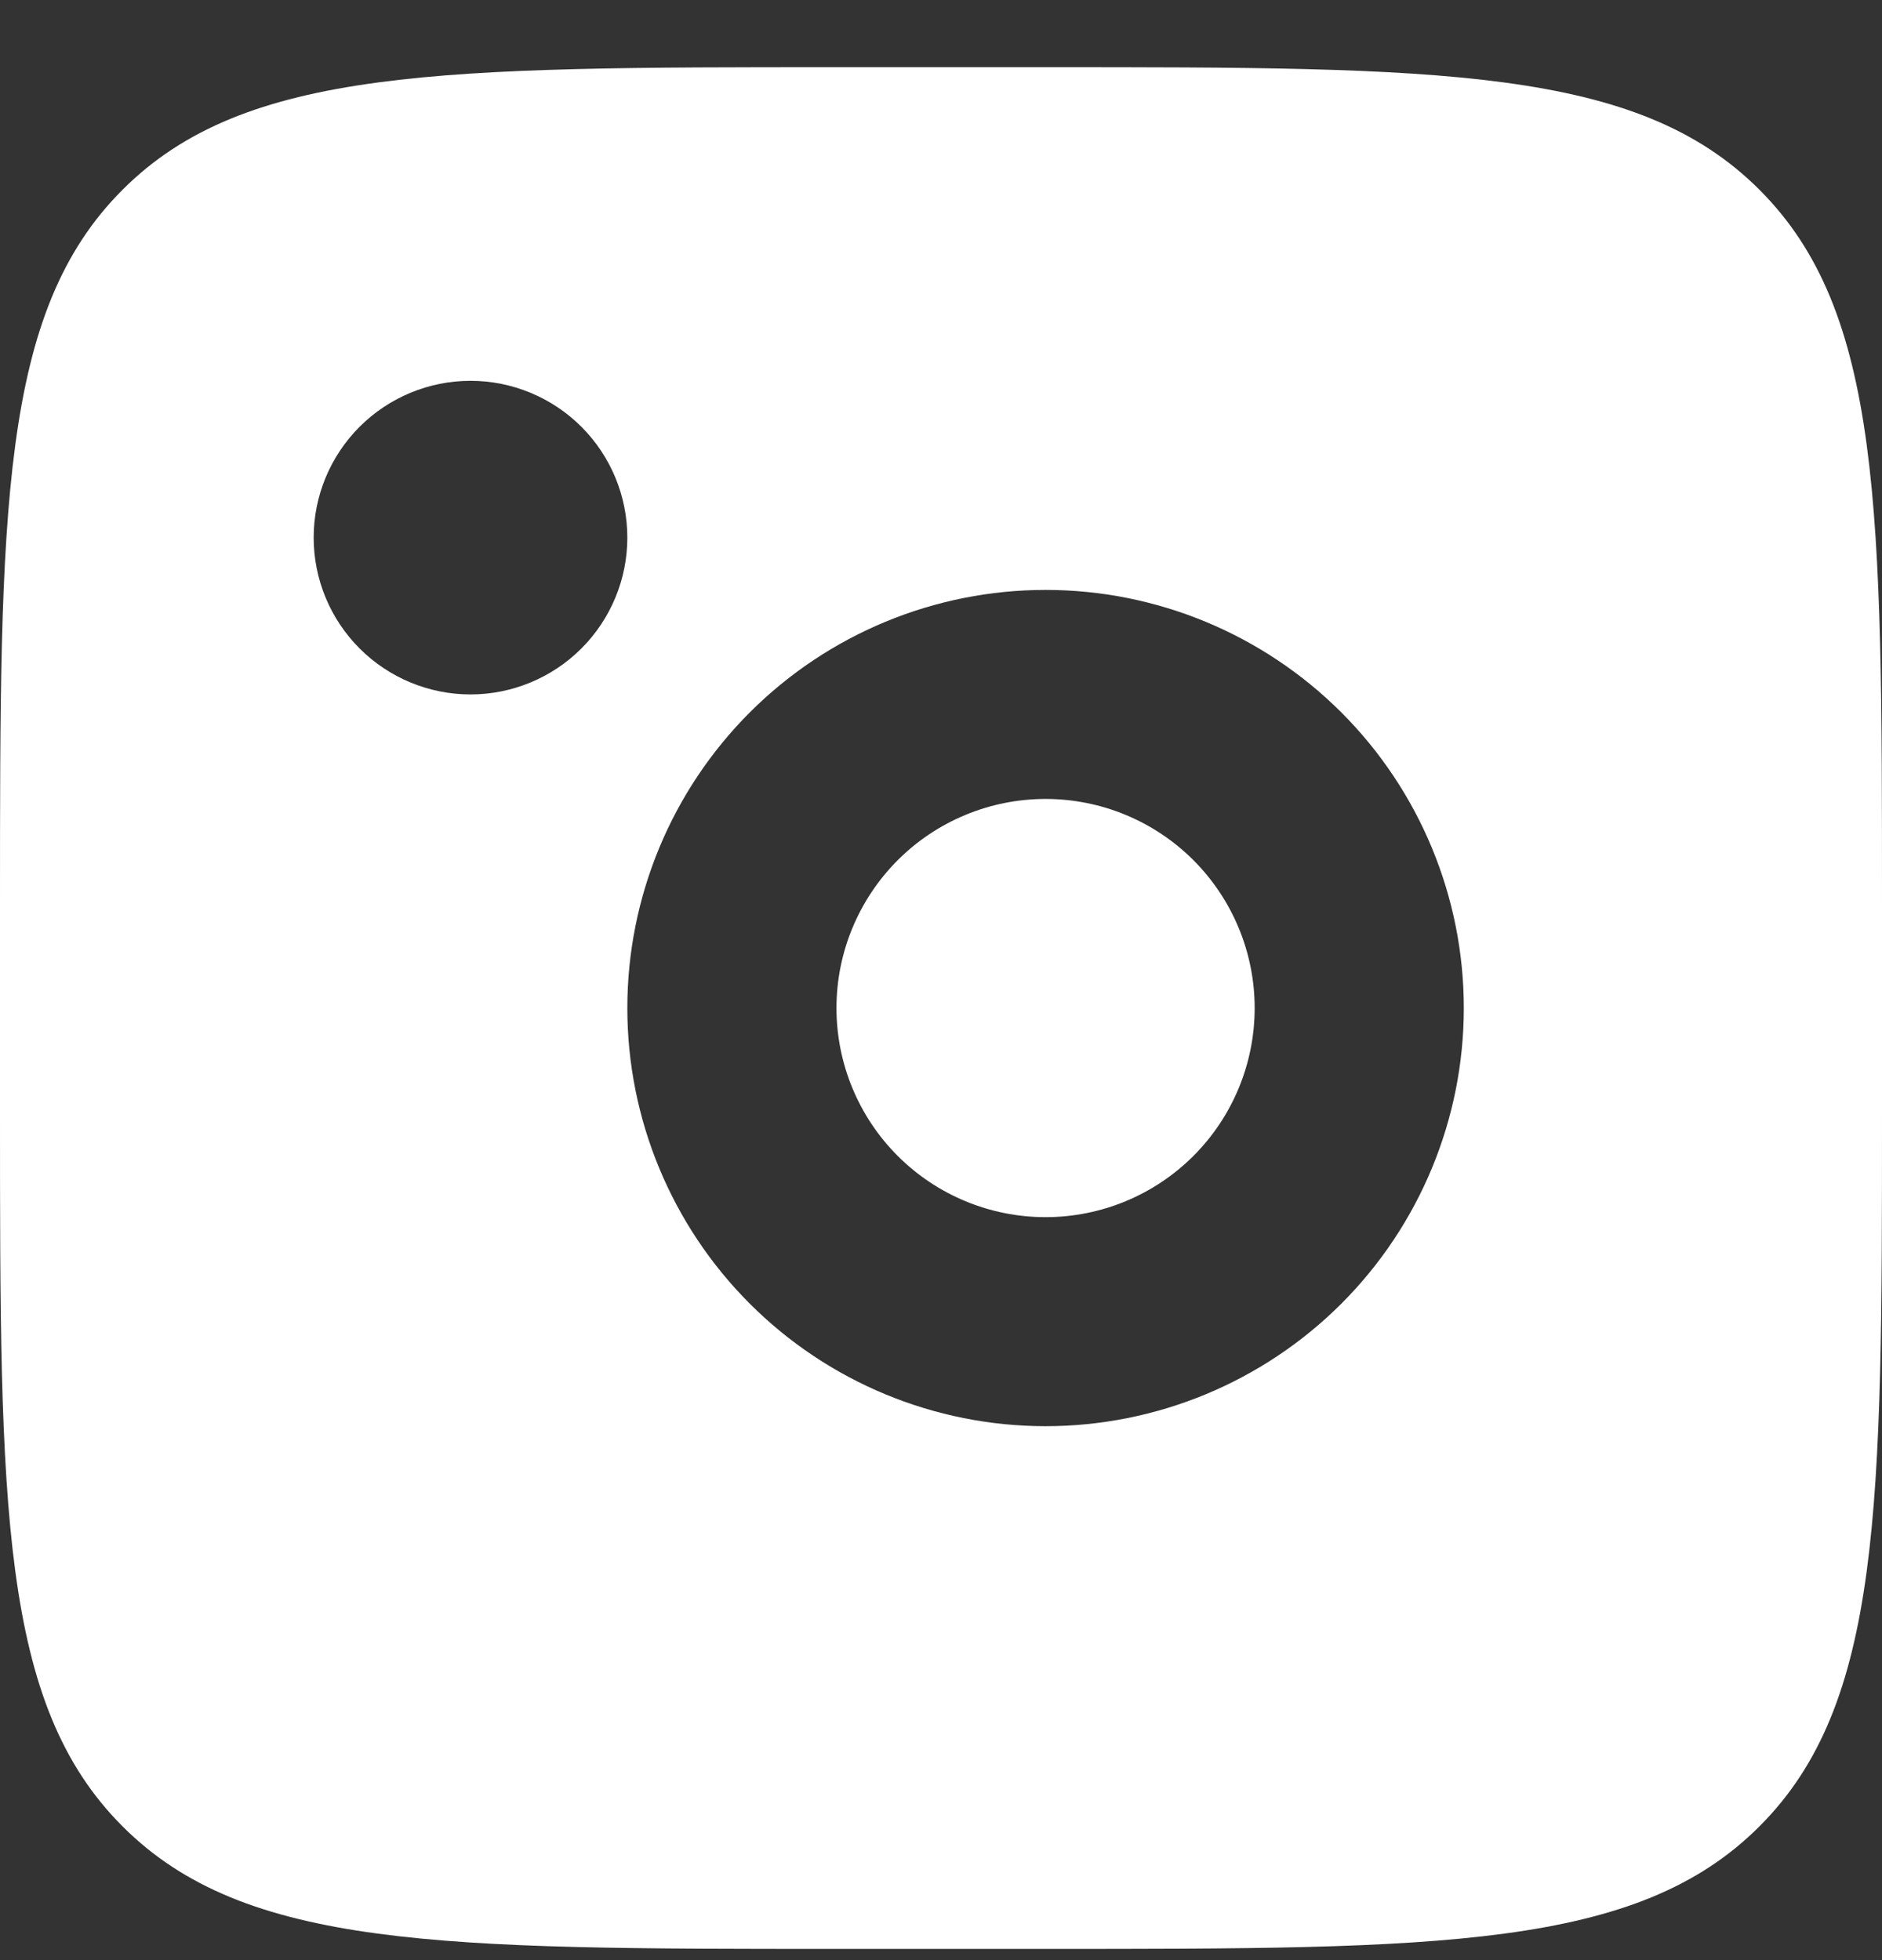 <svg width="24" height="25" viewBox="0 0 24 25" fill="none" xmlns="http://www.w3.org/2000/svg">
<rect x="0" y="0" width="24" height="25" fill="#333333" stroke="none"/>
<path fill-rule="evenodd" clip-rule="evenodd" d="M10.667 24.857C5.639 24.857 3.124 24.857 1.563 23.294C-2.955e-07 21.733 -2.46474e-07 19.218 -4.66255e-07 14.19L-5.82819e-07 11.524C-8.02599e-07 6.496 -1.07146e-06 3.981 1.563 2.42C3.124 0.857 5.639 0.857 10.667 0.857L13.333 0.857C18.361 0.857 20.876 0.857 22.437 2.42C24 3.981 24 6.496 24 11.524L24 14.19C24 19.218 24 21.733 22.437 23.294C20.876 24.857 18.361 24.857 13.333 24.857L10.667 24.857ZM6 4.857C6.53 4.857 7.039 5.068 7.414 5.443C7.789 5.818 8 6.327 8 6.857C8 7.387 7.789 7.896 7.414 8.271C7.039 8.646 6.53 8.857 6 8.857C5.47 8.857 4.961 8.646 4.586 8.271C4.211 7.896 4 7.387 4 6.857C4 6.327 4.211 5.818 4.586 5.443C4.961 5.068 5.47 4.857 6 4.857ZM13.333 10.19C14.041 10.19 14.719 10.471 15.219 10.971C15.719 11.472 16 12.15 16 12.857C16 13.564 15.719 14.243 15.219 14.743C14.719 15.243 14.041 15.524 13.333 15.524C12.626 15.524 11.948 15.243 11.448 14.743C10.948 14.243 10.667 13.564 10.667 12.857C10.667 12.15 10.948 11.472 11.448 10.971C11.948 10.471 12.626 10.19 13.333 10.19ZM13.333 7.524C14.748 7.524 16.104 8.086 17.105 9.086C18.105 10.086 18.667 11.443 18.667 12.857C18.667 14.271 18.105 15.628 17.105 16.628C16.104 17.628 14.748 18.19 13.333 18.19C11.919 18.19 10.562 17.628 9.562 16.628C8.562 15.628 8 14.271 8 12.857C8 11.443 8.562 10.086 9.562 9.086C10.562 8.086 11.919 7.524 13.333 7.524Z" fill="white"/>
</svg>

